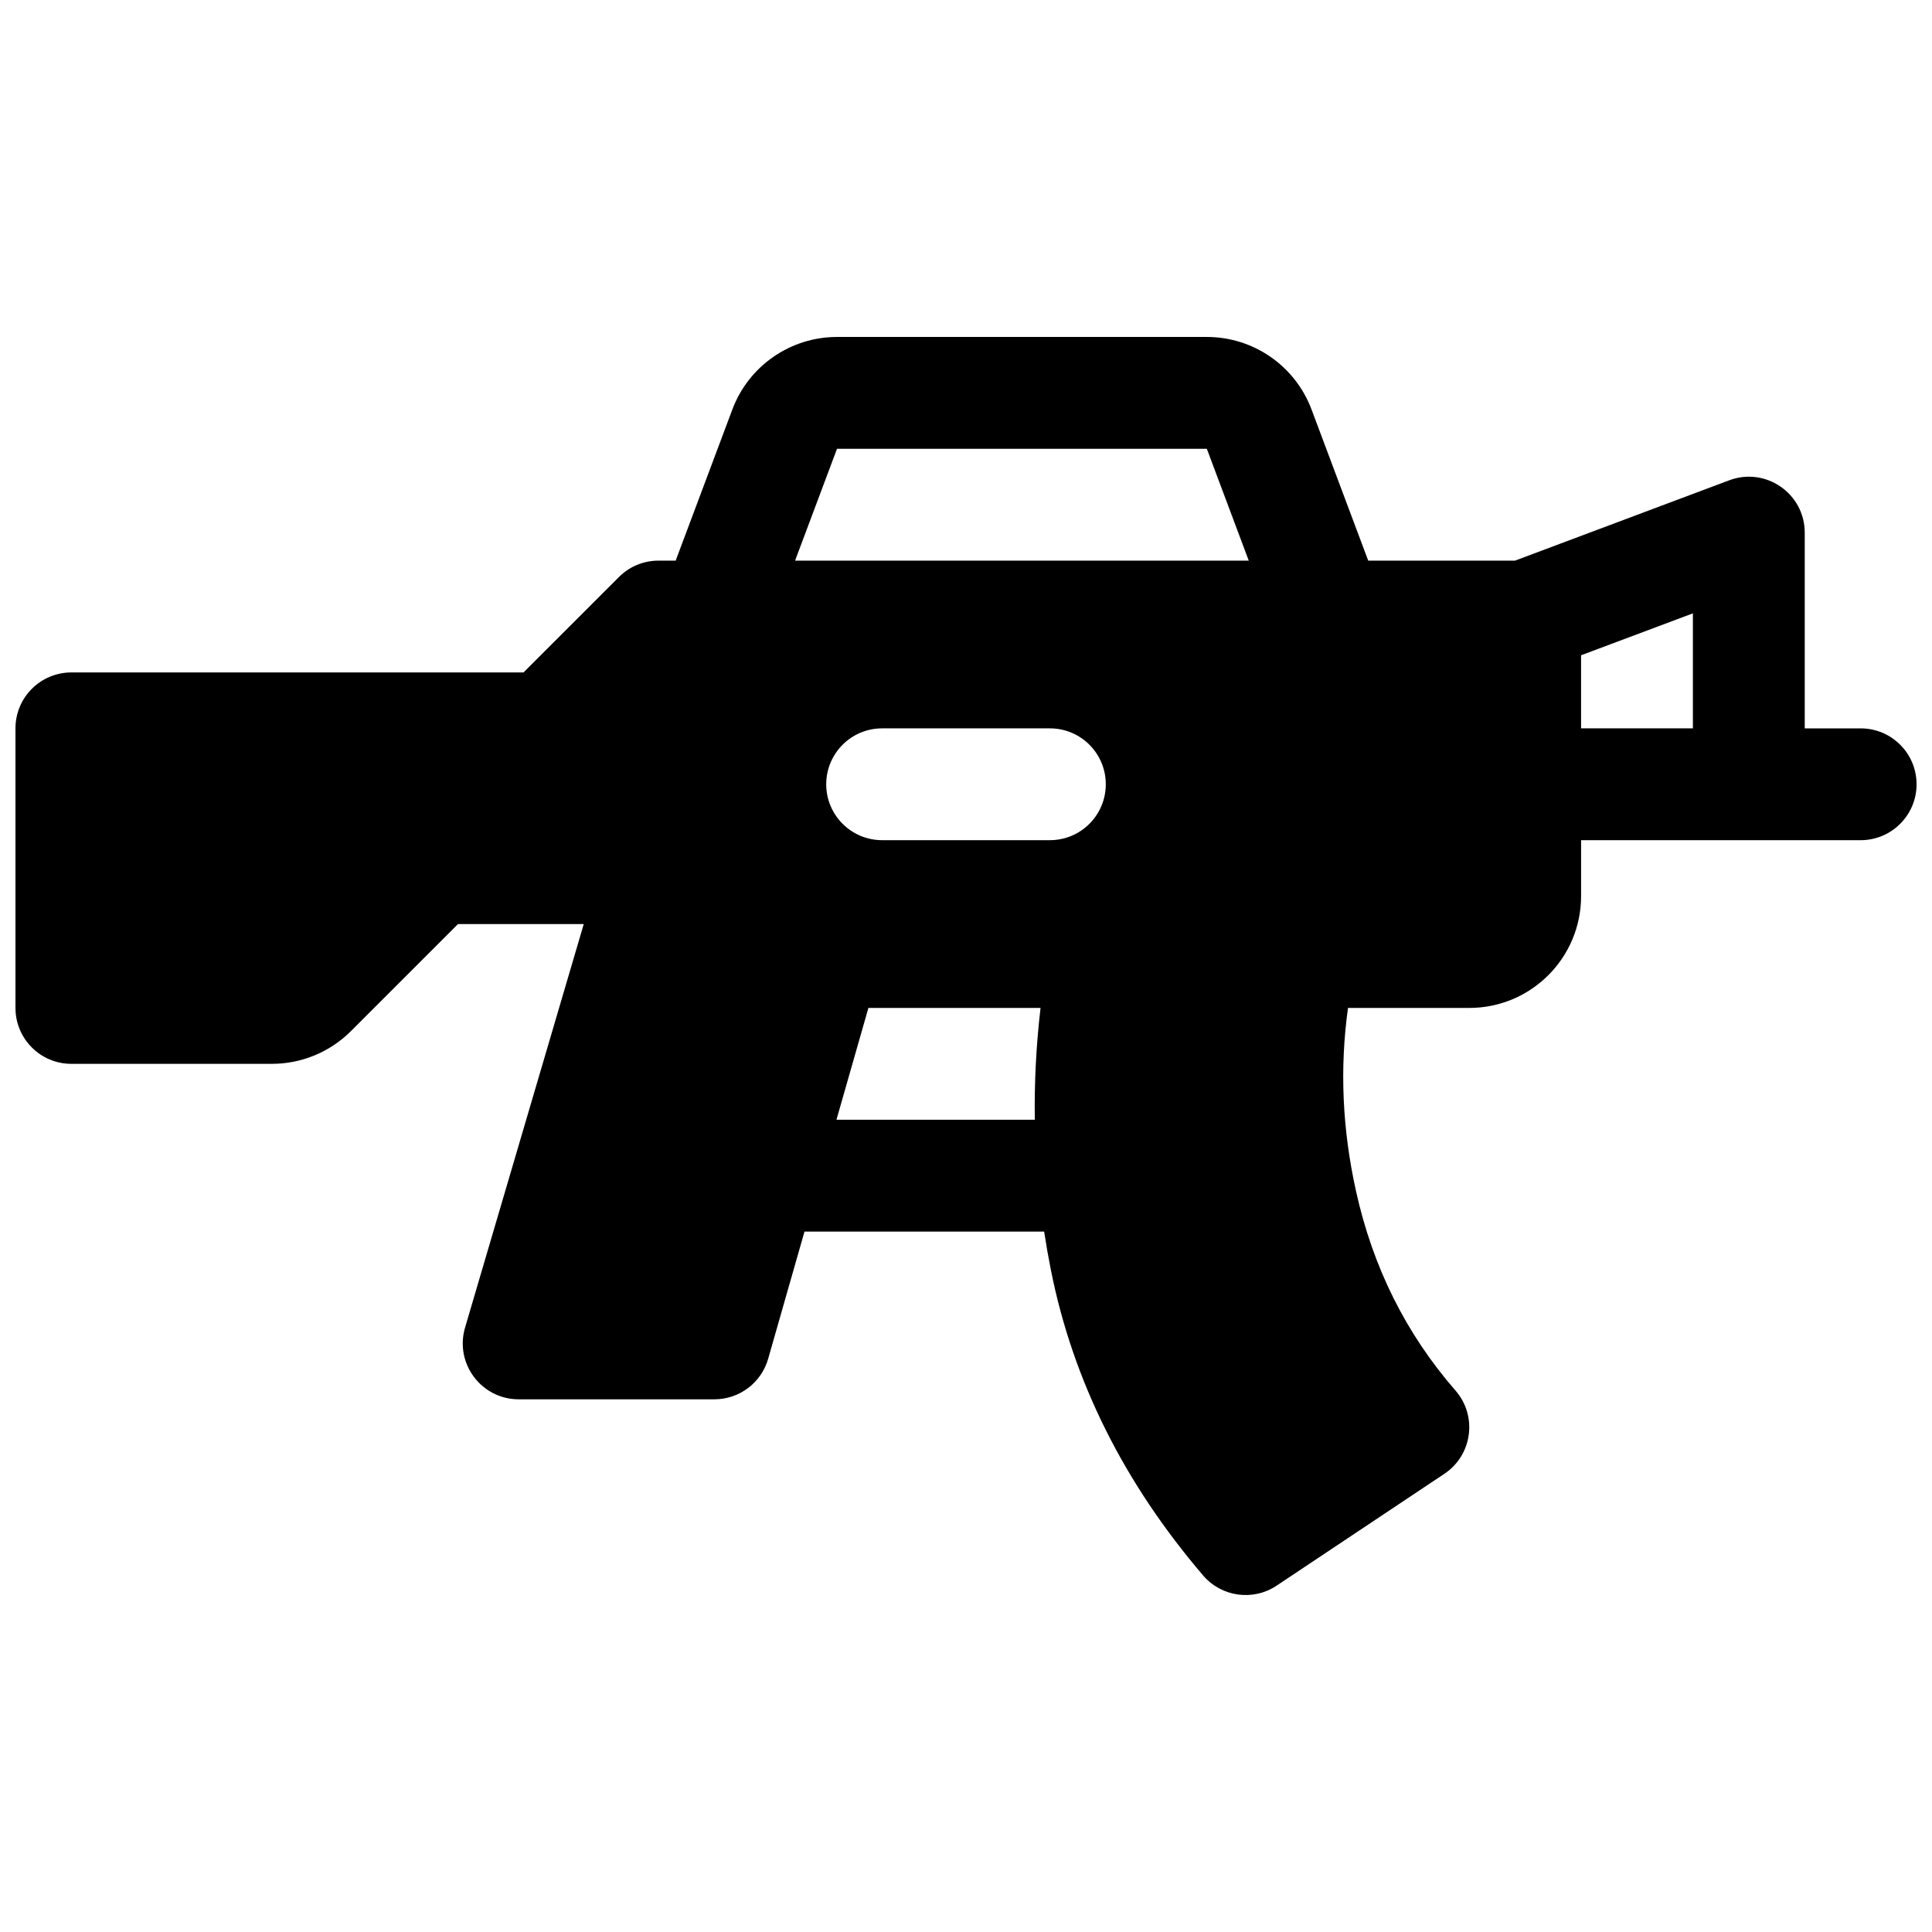 <?xml version="1.0" encoding="UTF-8"?>
<!-- Uploaded to: SVG Repo, www.svgrepo.com, Generator: SVG Repo Mixer Tools -->
<svg width="800px" height="800px" version="1.1" viewBox="144 144 512 512" xmlns="http://www.w3.org/2000/svg">
 <defs>
  <clipPath id="a">
   <path d="m148.09 233h503.81v334h-503.81z"/>
  </clipPath>
 </defs>
 <g clip-path="url(#a)">
  <path d="m357.2 470.38-9.629 33.707c-1.816 6.363-7.633 10.746-14.25 10.746h-51.859c-9.895 0-17.008-9.508-14.219-18.996l31.457-106.95h-33.328l-28.367 28.363c-5.555 5.559-13.094 8.68-20.953 8.68h-53.137c-8.184 0-14.816-6.633-14.816-14.816v-74.09c0-8.184 6.633-14.82 14.816-14.82h119.82l25.297-25.293c2.777-2.781 6.547-4.34 10.477-4.34h4.551l15.016-40.043c4.336-11.566 15.395-19.23 27.746-19.23h98.008c12.352 0 23.41 7.664 27.746 19.23l15.016 40.043h38.91l56.754-21.285c9.688-3.633 20.02 3.527 20.02 13.875v51.863h14.82c8.184 0 14.816 6.633 14.816 14.816s-6.633 14.816-14.816 14.816h-74.09v14.82c0 16.367-13.27 29.637-29.637 29.637h-32.133c-2.227 15.98-1.52 32.168 2.144 48.648 4.484 20.188 13.242 37.699 26.348 52.758 5.867 6.738 4.477 17.098-2.957 22.055l-44.453 29.637c-6.242 4.16-14.605 3.004-19.48-2.699-20.953-24.5-34.453-51.496-40.316-80.812-0.684-3.434-1.289-6.871-1.812-10.316zm8.469-29.637h52.57c-0.152-9.836 0.355-19.715 1.516-29.633h-45.617zm197.33-103.72h29.637v-30.48l-29.637 11.113zm-99.176-74.09h-98.008l-11.113 29.637h120.23zm-41.594 74.09h-44.453c-8.184 0-14.82 6.633-14.82 14.816s6.637 14.816 14.82 14.816h44.453c8.184 0 14.816-6.633 14.816-14.816s-6.633-14.816-14.816-14.816z"/>
 </g>
</svg>